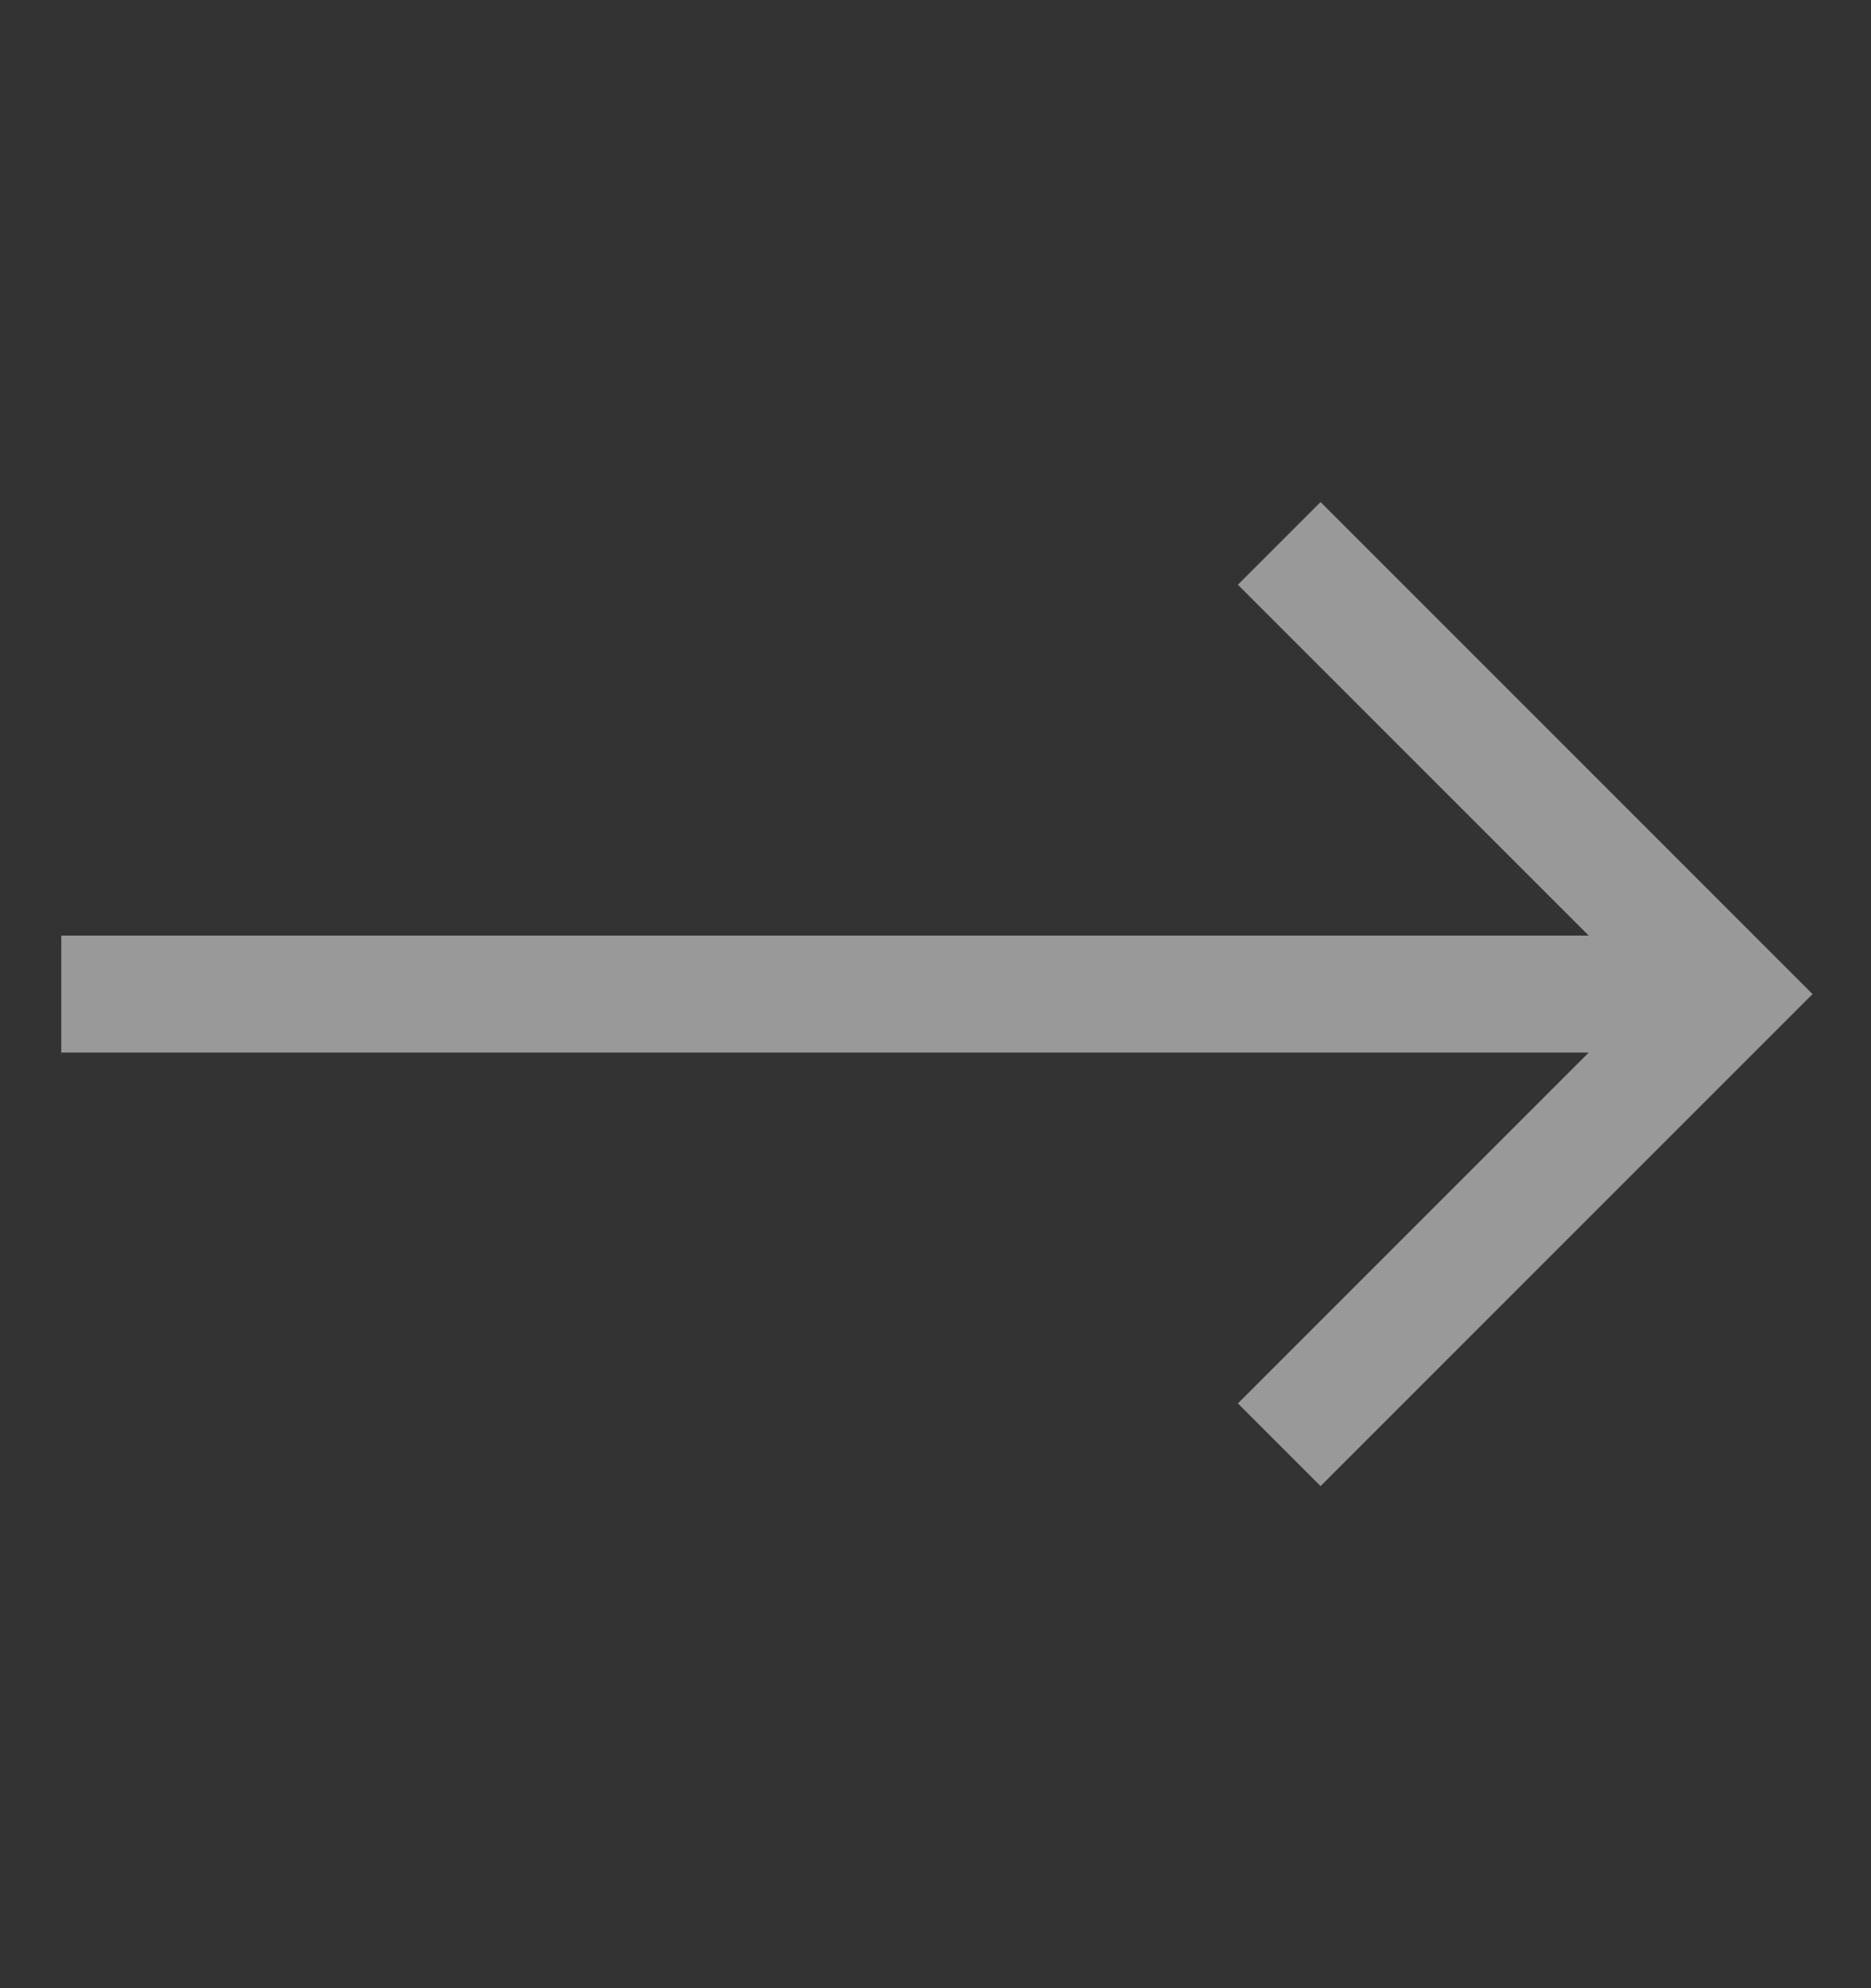 <svg width="16" height="17" viewBox="0 0 16 17" fill="none" xmlns="http://www.w3.org/2000/svg">
<rect x="0" y="0" width="16" height="17" fill="#333333" stroke="none"/>
<g clip-path="url(#clip0_440_4144)">
<path d="M11.293 12.707L15.5 8.5L11.293 4.293L10.586 5L13.586 8L0.524 8L0.524 9L13.586 9L10.586 12L11.293 12.707Z" fill="white" fill-opacity="0.5"/>
</g>
<defs>
<clipPath id="clip0_440_4144">
<rect width="16" height="16" fill="white" transform="translate(16 0.5) rotate(90)"/>
</clipPath>
</defs>
</svg>
